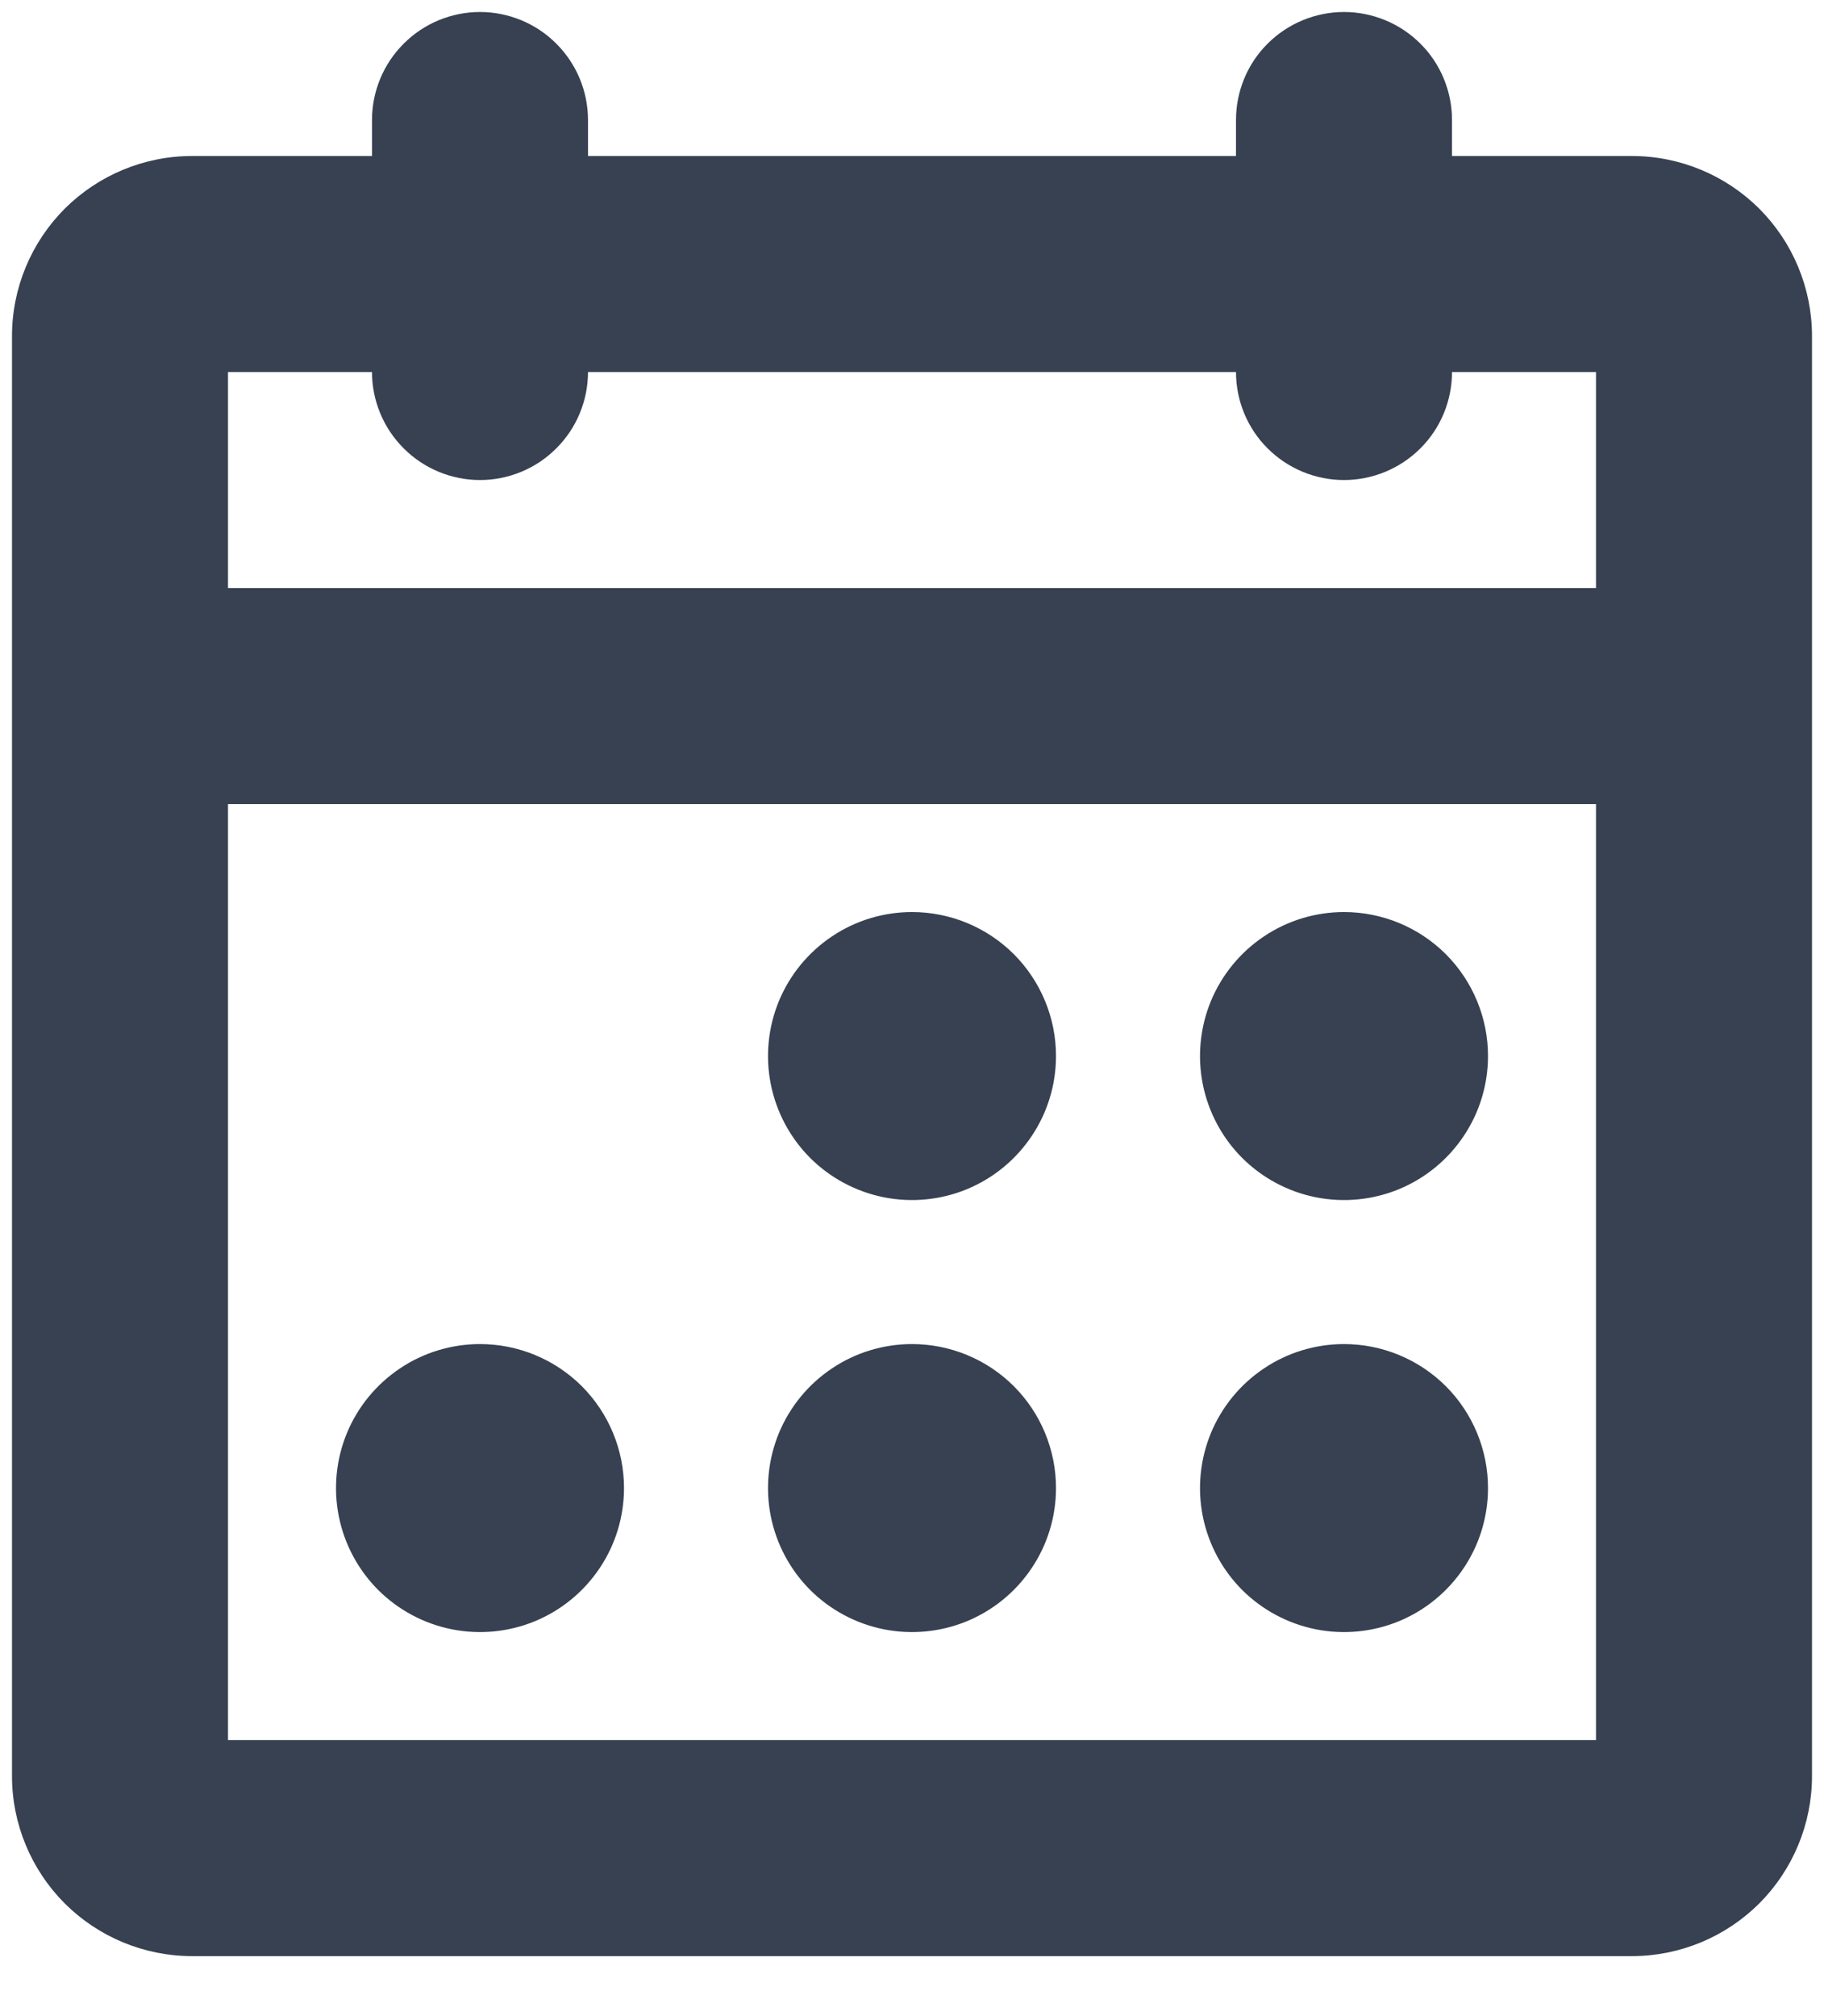 <svg width="19" height="21" viewBox="0 0 19 21" fill="none" xmlns="http://www.w3.org/2000/svg">
<path d="M17 1.625H15.125V1.25C15.125 0.952 15.007 0.665 14.796 0.455C14.585 0.244 14.298 0.125 14 0.125C13.702 0.125 13.415 0.244 13.204 0.455C12.993 0.665 12.875 0.952 12.875 1.25V1.625H6.125V1.25C6.125 0.952 6.006 0.665 5.795 0.455C5.585 0.244 5.298 0.125 5 0.125C4.702 0.125 4.415 0.244 4.205 0.455C3.994 0.665 3.875 0.952 3.875 1.25V1.625H2C1.503 1.625 1.026 1.823 0.674 2.174C0.323 2.526 0.125 3.003 0.125 3.5V18.5C0.125 18.997 0.323 19.474 0.674 19.826C1.026 20.177 1.503 20.375 2 20.375H17C17.497 20.375 17.974 20.177 18.326 19.826C18.677 19.474 18.875 18.997 18.875 18.5V3.5C18.875 3.003 18.677 2.526 18.326 2.174C17.974 1.823 17.497 1.625 17 1.625ZM3.875 3.875C3.875 4.173 3.994 4.46 4.205 4.67C4.415 4.881 4.702 5 5 5C5.298 5 5.585 4.881 5.795 4.67C6.006 4.46 6.125 4.173 6.125 3.875H12.875C12.875 4.173 12.993 4.46 13.204 4.67C13.415 4.881 13.702 5 14 5C14.298 5 14.585 4.881 14.796 4.67C15.007 4.46 15.125 4.173 15.125 3.875H16.625V6.125H2.375V3.875H3.875ZM2.375 18.125V8.375H16.625V18.125H2.375ZM11 11C11 11.297 10.912 11.587 10.747 11.833C10.582 12.08 10.348 12.272 10.074 12.386C9.8 12.499 9.498 12.529 9.207 12.471C8.916 12.413 8.649 12.27 8.439 12.061C8.23 11.851 8.087 11.584 8.029 11.293C7.971 11.002 8.001 10.7 8.114 10.426C8.228 10.152 8.42 9.918 8.667 9.753C8.913 9.588 9.203 9.5 9.5 9.5C9.898 9.5 10.279 9.658 10.561 9.939C10.842 10.221 11 10.602 11 11ZM15.5 11C15.5 11.297 15.412 11.587 15.247 11.833C15.082 12.08 14.848 12.272 14.574 12.386C14.3 12.499 13.998 12.529 13.707 12.471C13.416 12.413 13.149 12.27 12.939 12.061C12.73 11.851 12.587 11.584 12.529 11.293C12.471 11.002 12.501 10.7 12.614 10.426C12.728 10.152 12.92 9.918 13.167 9.753C13.413 9.588 13.703 9.5 14 9.5C14.398 9.5 14.779 9.658 15.061 9.939C15.342 10.221 15.5 10.602 15.5 11ZM6.5 15.5C6.5 15.797 6.412 16.087 6.247 16.333C6.082 16.58 5.848 16.772 5.574 16.886C5.3 16.999 4.998 17.029 4.707 16.971C4.416 16.913 4.149 16.77 3.939 16.561C3.73 16.351 3.587 16.084 3.529 15.793C3.471 15.502 3.501 15.2 3.614 14.926C3.728 14.652 3.92 14.418 4.167 14.253C4.413 14.088 4.703 14 5 14C5.398 14 5.779 14.158 6.061 14.439C6.342 14.721 6.5 15.102 6.5 15.5ZM11 15.5C11 15.797 10.912 16.087 10.747 16.333C10.582 16.58 10.348 16.772 10.074 16.886C9.8 16.999 9.498 17.029 9.207 16.971C8.916 16.913 8.649 16.77 8.439 16.561C8.23 16.351 8.087 16.084 8.029 15.793C7.971 15.502 8.001 15.2 8.114 14.926C8.228 14.652 8.42 14.418 8.667 14.253C8.913 14.088 9.203 14 9.5 14C9.898 14 10.279 14.158 10.561 14.439C10.842 14.721 11 15.102 11 15.5ZM15.5 15.5C15.5 15.797 15.412 16.087 15.247 16.333C15.082 16.58 14.848 16.772 14.574 16.886C14.3 16.999 13.998 17.029 13.707 16.971C13.416 16.913 13.149 16.77 12.939 16.561C12.73 16.351 12.587 16.084 12.529 15.793C12.471 15.502 12.501 15.2 12.614 14.926C12.728 14.652 12.92 14.418 13.167 14.253C13.413 14.088 13.703 14 14 14C14.398 14 14.779 14.158 15.061 14.439C15.342 14.721 15.5 15.102 15.5 15.5Z" fill="#374151"/>
</svg>
